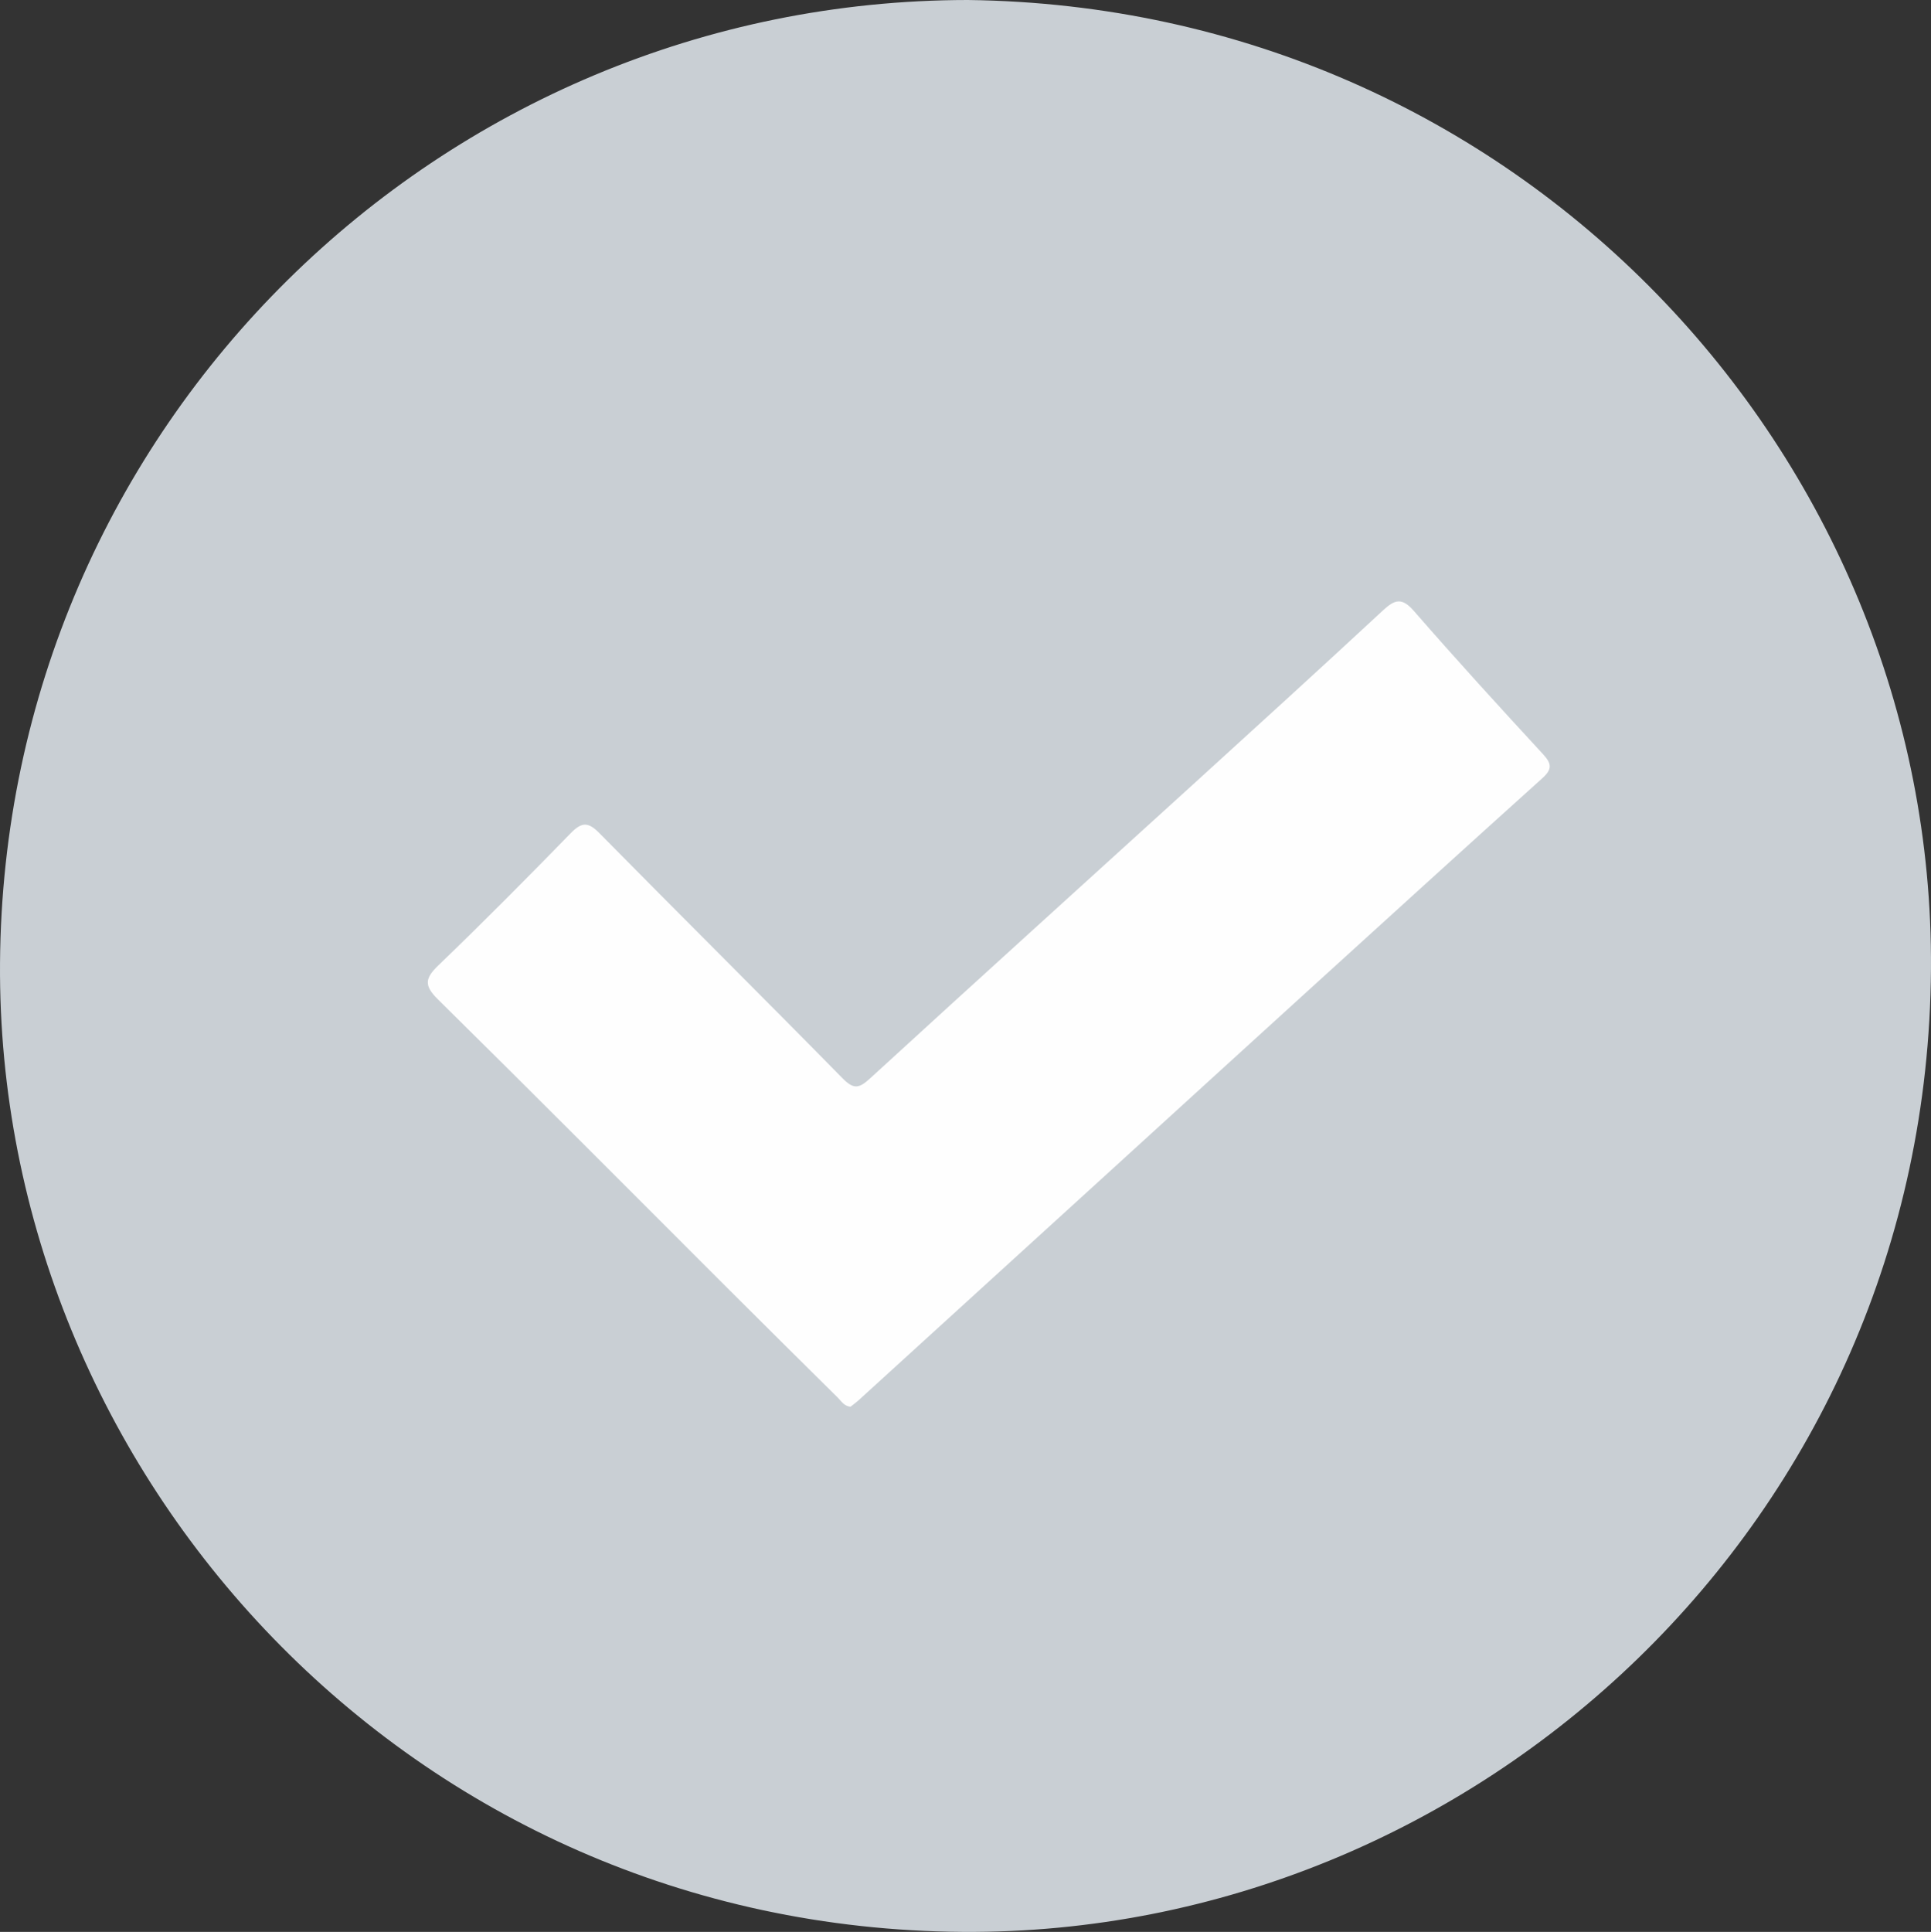 <?xml version="1.0" encoding="UTF-8"?> <!-- Generator: Adobe Illustrator 19.0.0, SVG Export Plug-In . SVG Version: 6.00 Build 0) --> <svg xmlns="http://www.w3.org/2000/svg" xmlns:xlink="http://www.w3.org/1999/xlink" id="Слой_1" x="0px" y="0px" viewBox="0 0 511.073 511.253" style="enable-background:new 0 0 511.073 511.253;" xml:space="preserve"><rect x="0" y="0" width="511.073" height="511.253" fill="#333333" stroke="none"/> <style type="text/css"> .st0{fill:#C9CFD4;} .st1{fill:#FEFEFE;} </style> <g> <path class="st0" d="M256.153,0c145.552,1.773,255.805,120.305,254.914,256.396C510.112,402.4,390.542,512.161,254.832,511.247 C108.614,510.262-0.89,390.274,0.005,254.942C0.948,112.587,116.647,0.089,256.153,0z"></path> <path class="st1" d="M225.095,372.281c-1.73-0.203-2.416-1.479-3.331-2.384c-9.593-9.486-19.174-18.983-28.72-28.516 c-25.689-25.654-51.279-51.408-77.128-76.899c-3.72-3.669-3.478-5.564,0.121-9.025c11.885-11.428,23.499-23.145,35.006-34.957 c2.879-2.955,4.594-3.062,7.556-0.056c21.394,21.705,43.034,43.168,64.392,64.909c3.007,3.06,4.418,2.664,7.35-0.024 c28.336-25.978,56.861-51.751,85.295-77.623c16.867-15.348,33.727-30.704,50.444-46.214c3.161-2.932,5.029-3.374,8.176,0.242 c11.142,12.803,22.596,25.338,34.102,37.818c2.314,2.51,2.534,3.973-0.128,6.37c-20.9,18.816-41.693,37.75-62.499,56.669 c-16.129,14.667-32.23,29.365-48.343,44.05c-23.37,21.298-46.739,42.597-70.115,63.888 C226.547,371.189,225.745,371.761,225.095,372.281z"></path> </g> </svg> 